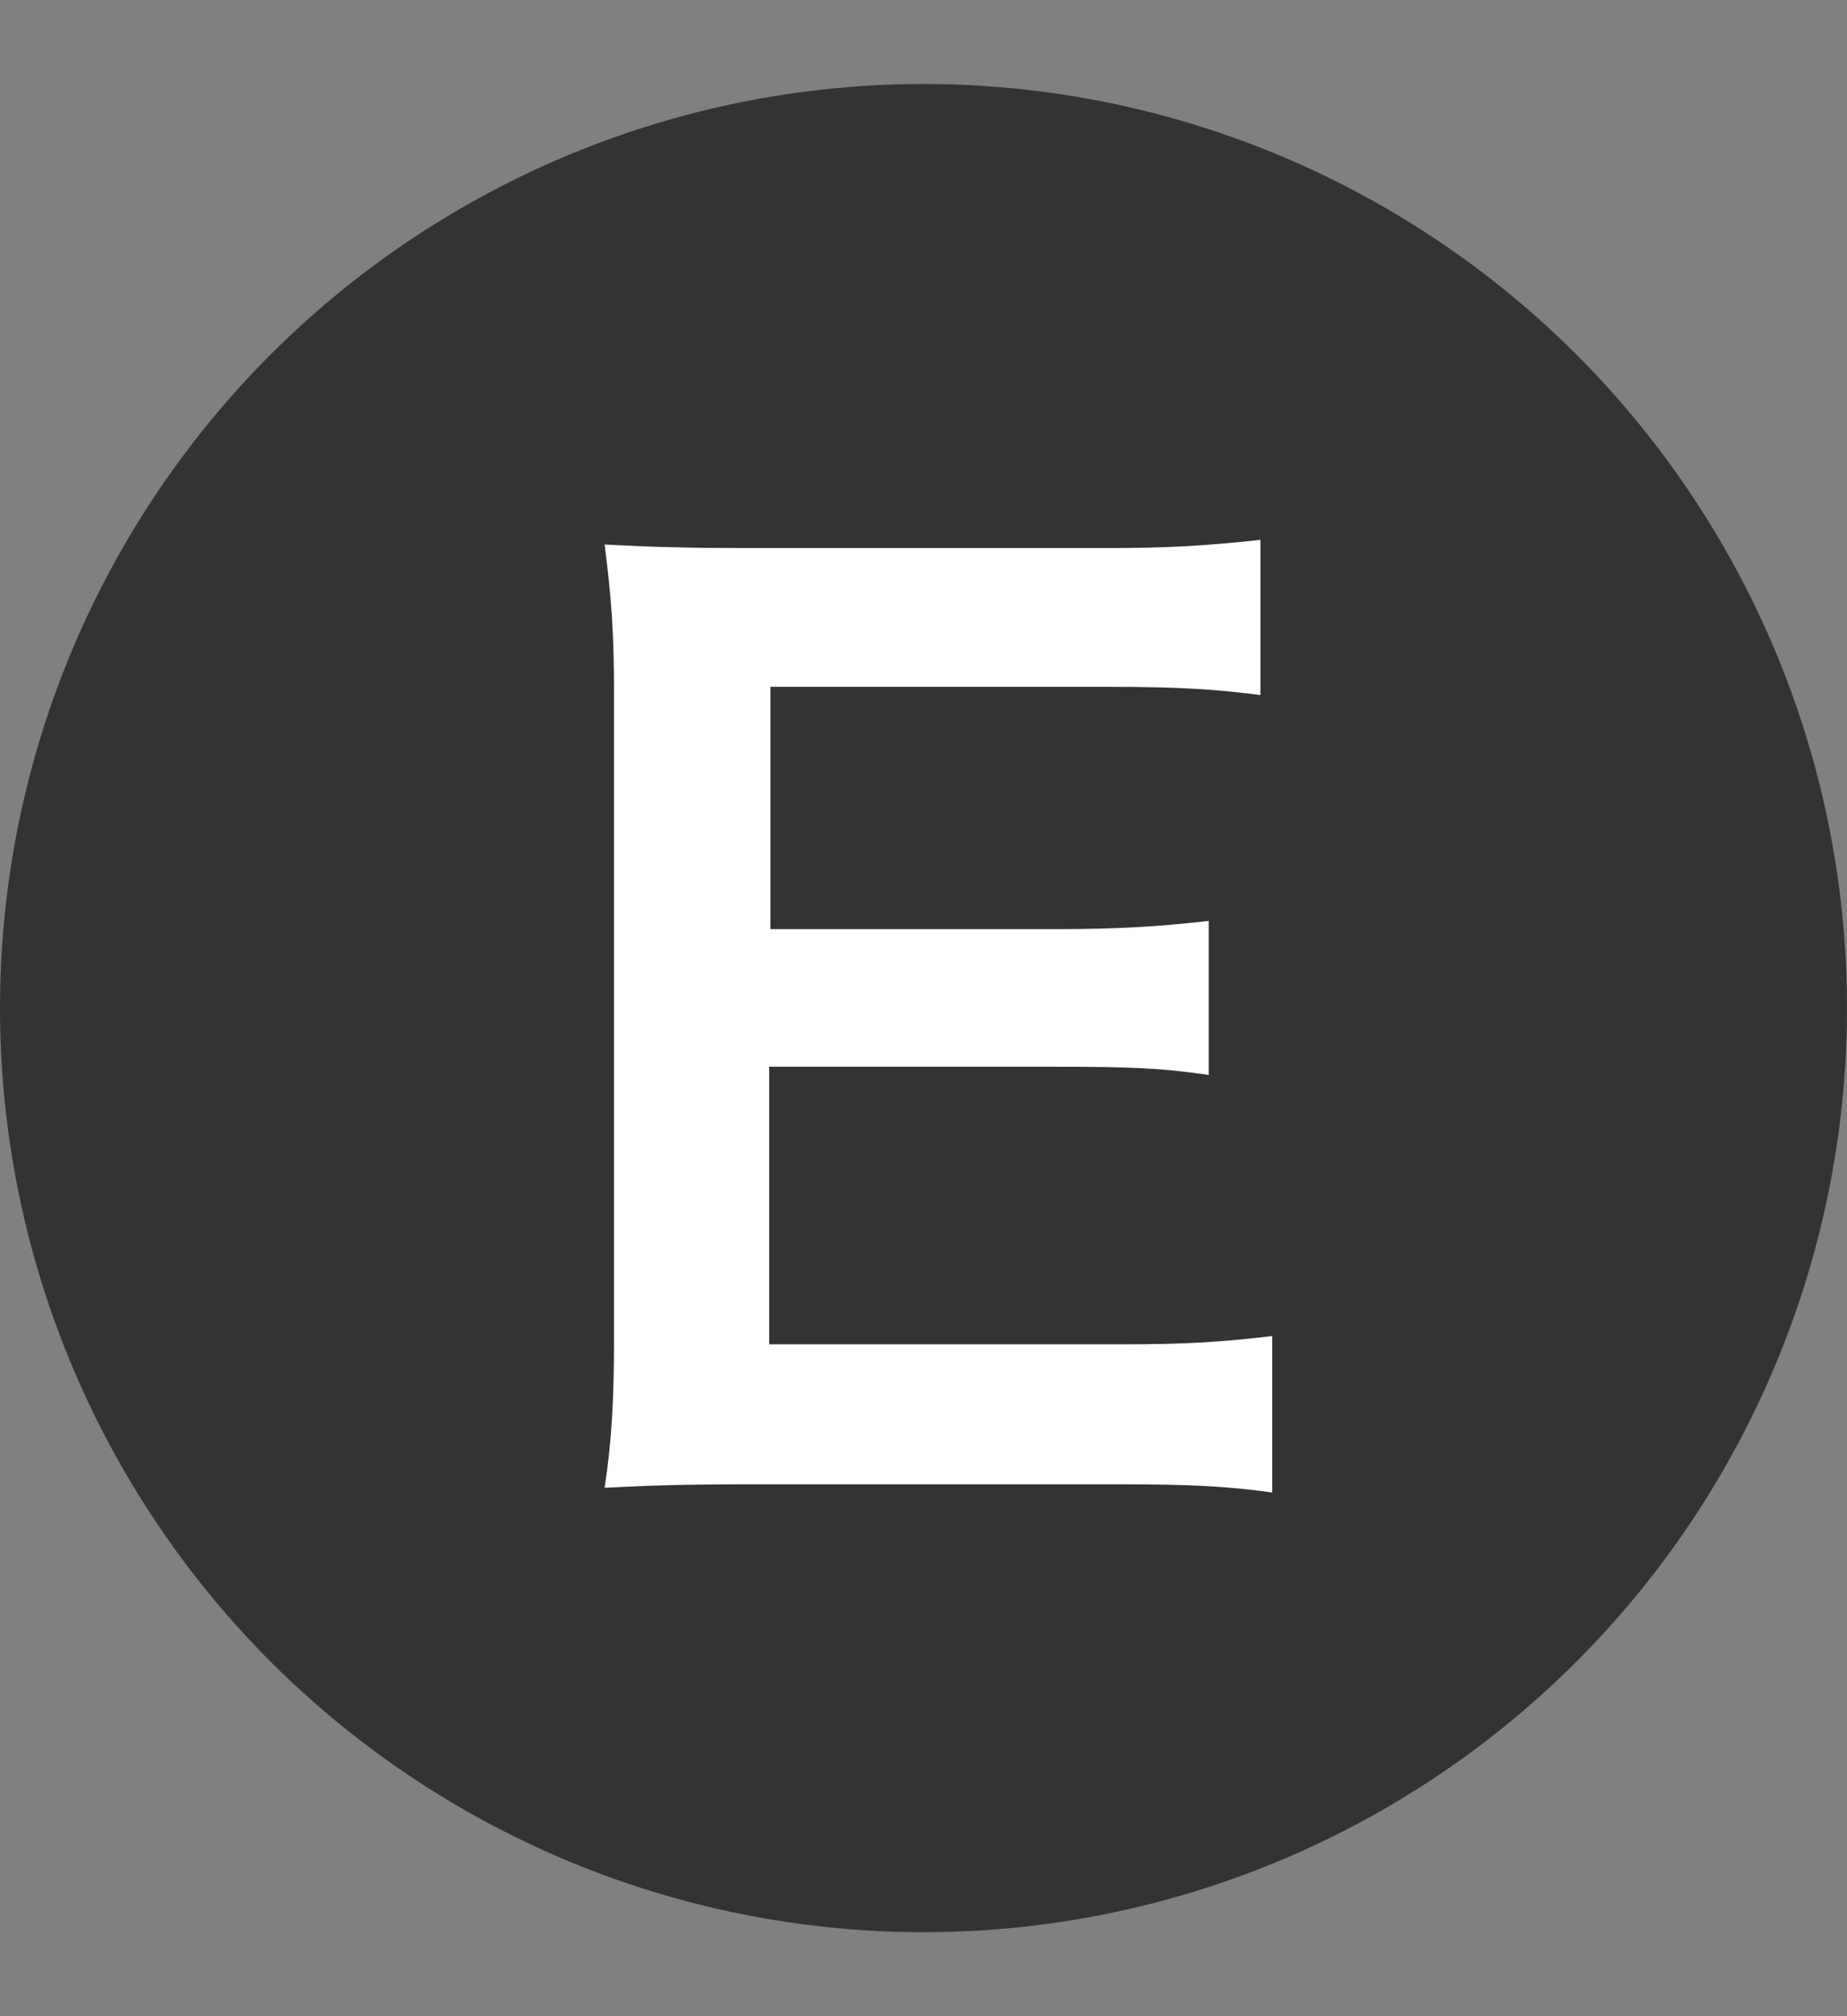 <svg width="22" height="24" viewBox="0 0 22 24" fill="none" xmlns="http://www.w3.org/2000/svg">
<rect x="0" y="0" width="22" height="24" fill="#808080" stroke="none"/>
<circle cx="11" cy="12" r="11" fill="#333333"/>
<path d="M15.154 15.904C14.552 15.974 14.146 16.002 13.362 16.002H9.162V12.698H12.578C13.446 12.698 13.824 12.712 14.398 12.796V10.962C13.782 11.032 13.306 11.06 12.578 11.06H9.176V8.176H13.208C14.034 8.176 14.482 8.204 15.014 8.274V6.426C14.37 6.496 13.908 6.524 13.208 6.524H8.98C8.126 6.524 7.762 6.51 7.202 6.482C7.286 7.14 7.314 7.56 7.314 8.288V15.862C7.314 16.688 7.286 17.15 7.202 17.71C7.762 17.682 8.14 17.668 8.98 17.668H13.348C14.202 17.668 14.65 17.696 15.154 17.766V15.904Z" fill="white"/>
</svg>
